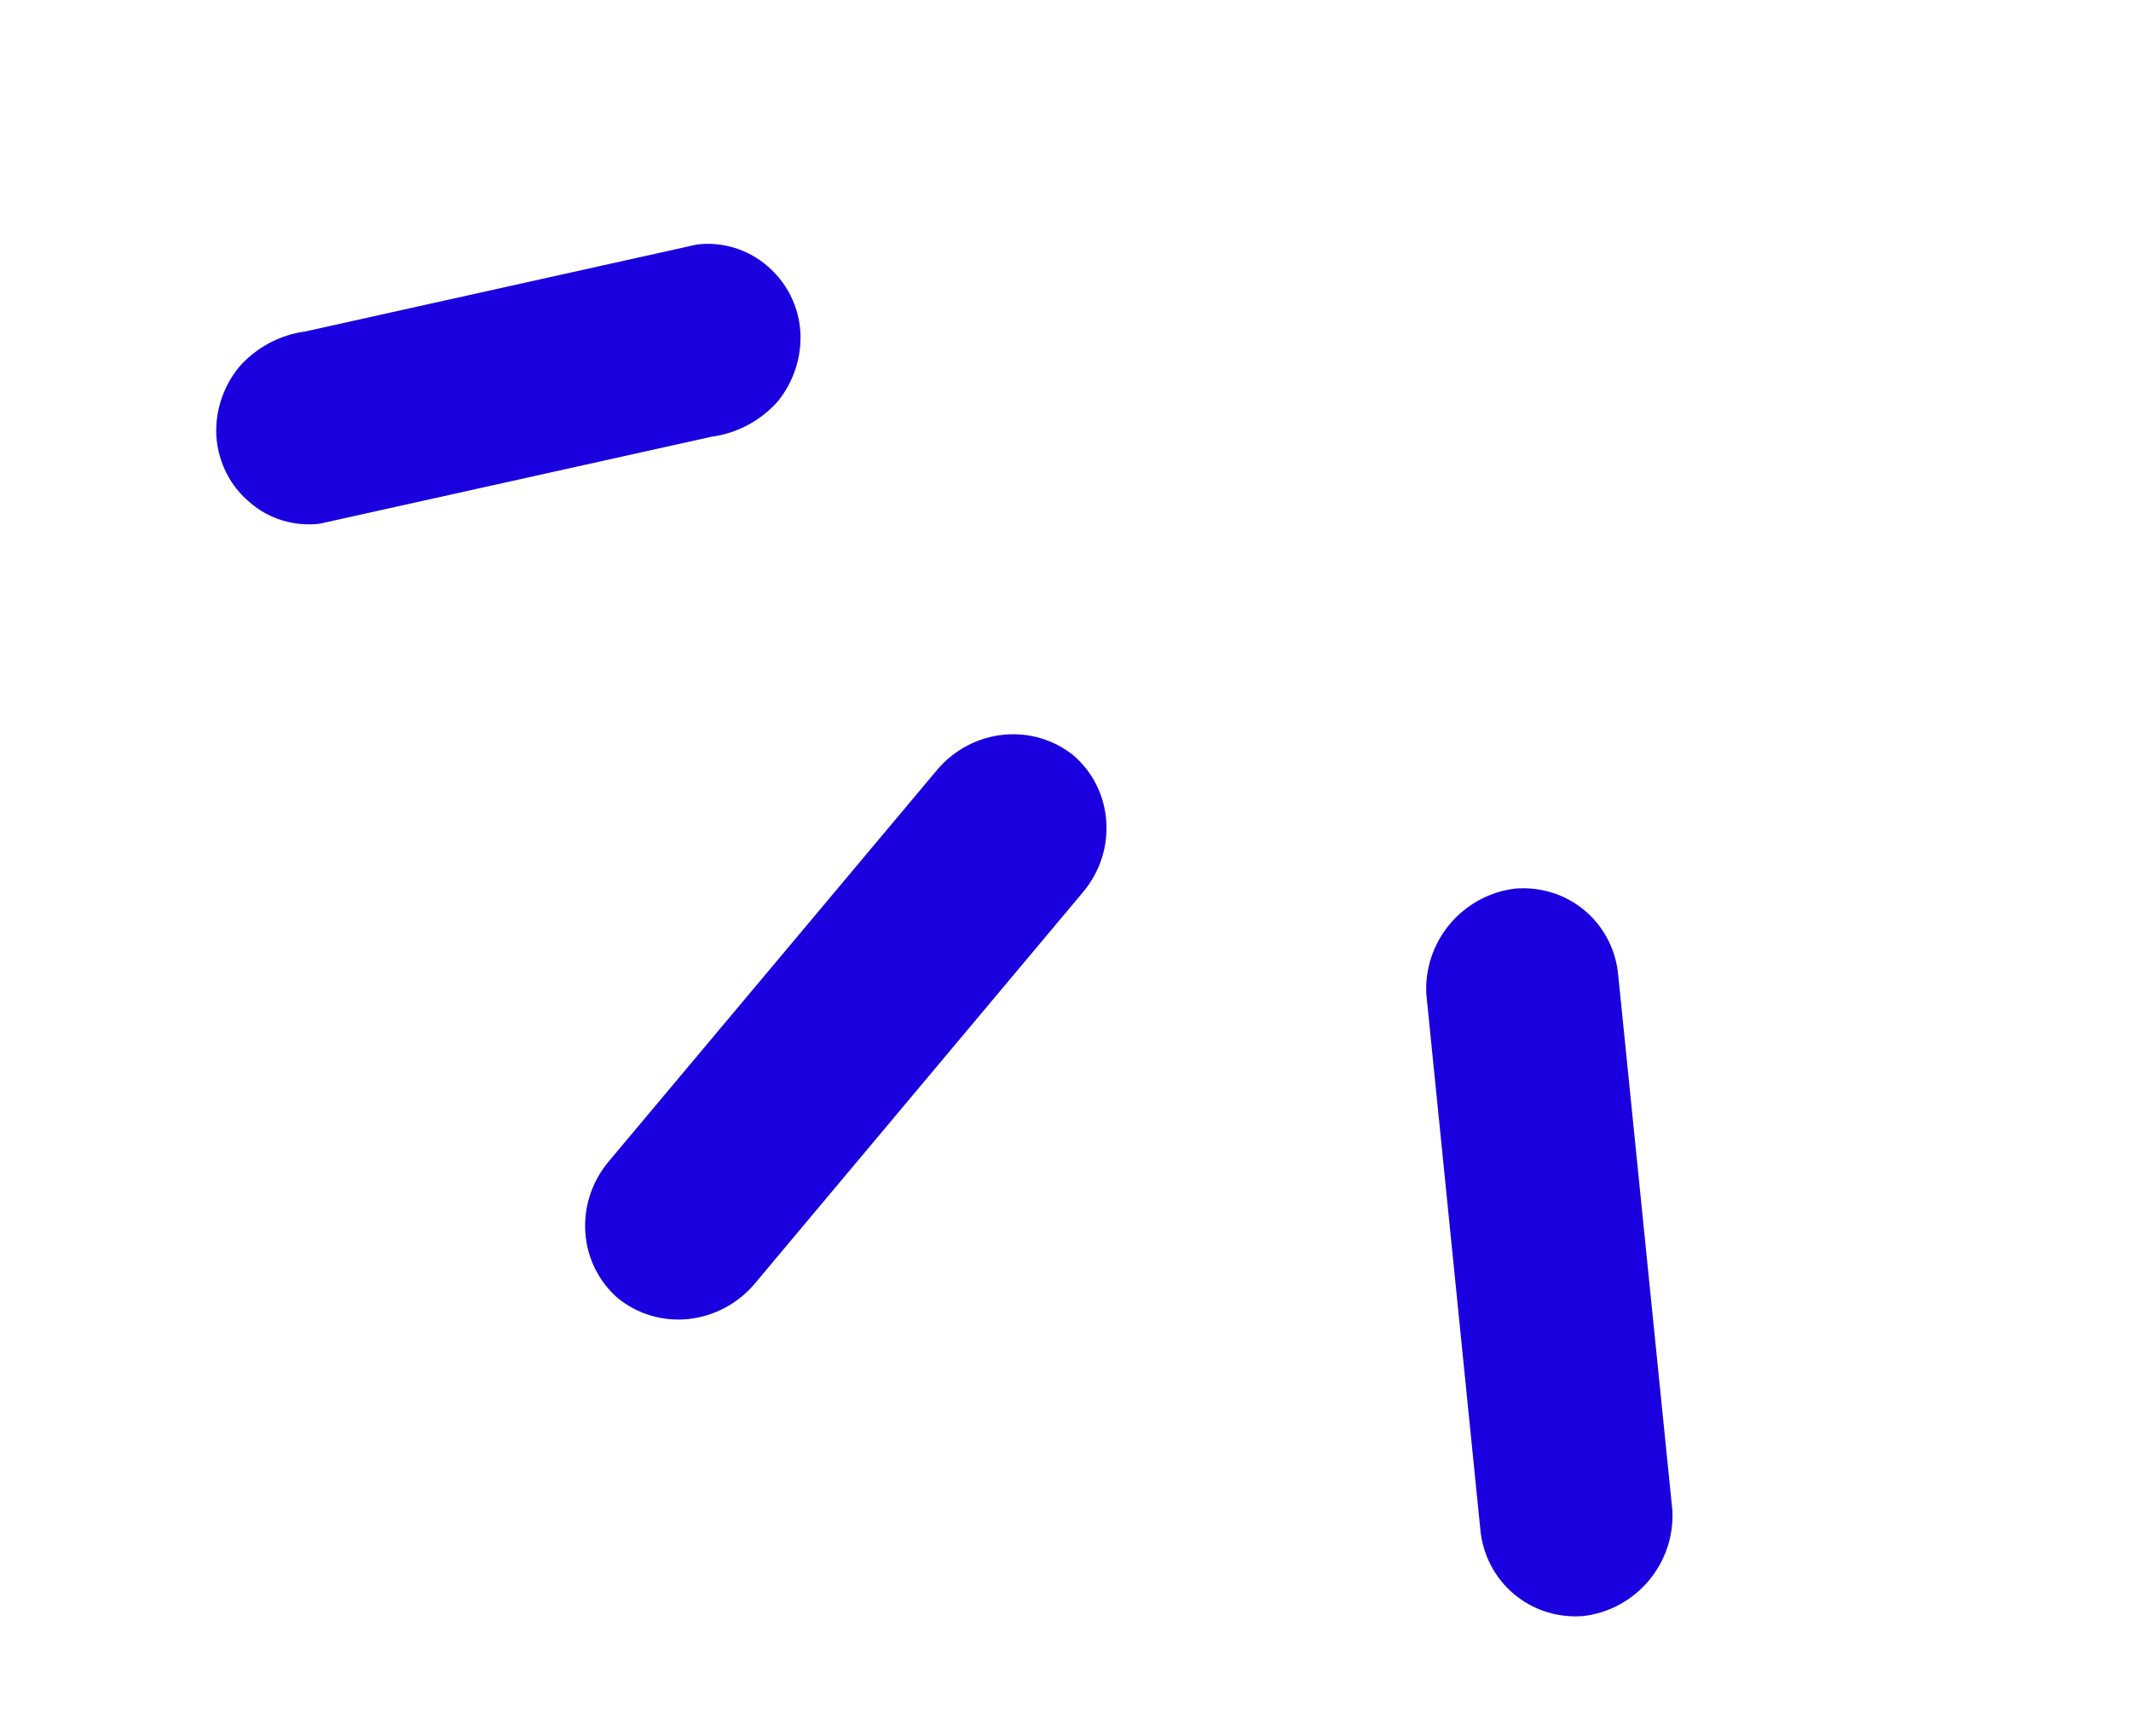 <svg xmlns="http://www.w3.org/2000/svg" width="27" height="22" viewBox="0 0 27 22" fill="none"><path d="M21.189 19.139L20.503 12.357C20.474 12.036 20.321 11.742 20.077 11.537C19.833 11.333 19.517 11.234 19.196 11.261C18.876 11.299 18.58 11.46 18.37 11.71C18.16 11.96 18.054 12.279 18.072 12.601L18.756 19.382C18.786 19.703 18.939 19.997 19.183 20.202C19.427 20.407 19.743 20.506 20.065 20.479C20.385 20.441 20.681 20.28 20.891 20.03C21.1 19.78 21.207 19.461 21.189 19.139Z" fill="#1A00DE"></path><path d="M9.551 16.281L13.73 11.296C13.938 11.043 14.041 10.722 14.016 10.399C13.992 10.077 13.843 9.781 13.601 9.573C13.353 9.373 13.036 9.279 12.715 9.311C12.394 9.343 12.095 9.499 11.882 9.746L7.702 14.731C7.495 14.984 7.392 15.306 7.417 15.628C7.441 15.95 7.59 16.246 7.832 16.454C8.079 16.654 8.397 16.748 8.717 16.716C9.038 16.683 9.337 16.528 9.551 16.281Z" fill="#1A00DE"></path><path d="M4.049 6.637L9.017 5.534C9.336 5.492 9.632 5.335 9.85 5.092C10.058 4.839 10.162 4.517 10.14 4.193C10.116 3.871 9.964 3.575 9.72 3.369C9.6 3.265 9.459 3.188 9.307 3.141C9.154 3.094 8.993 3.079 8.833 3.098L3.866 4.201C3.547 4.244 3.252 4.401 3.035 4.644C2.826 4.896 2.721 5.218 2.742 5.541C2.755 5.701 2.798 5.856 2.871 5.998C2.943 6.14 3.043 6.265 3.165 6.366C3.284 6.471 3.425 6.548 3.577 6.595C3.729 6.641 3.89 6.656 4.049 6.637Z" fill="#1A00DE"></path></svg>